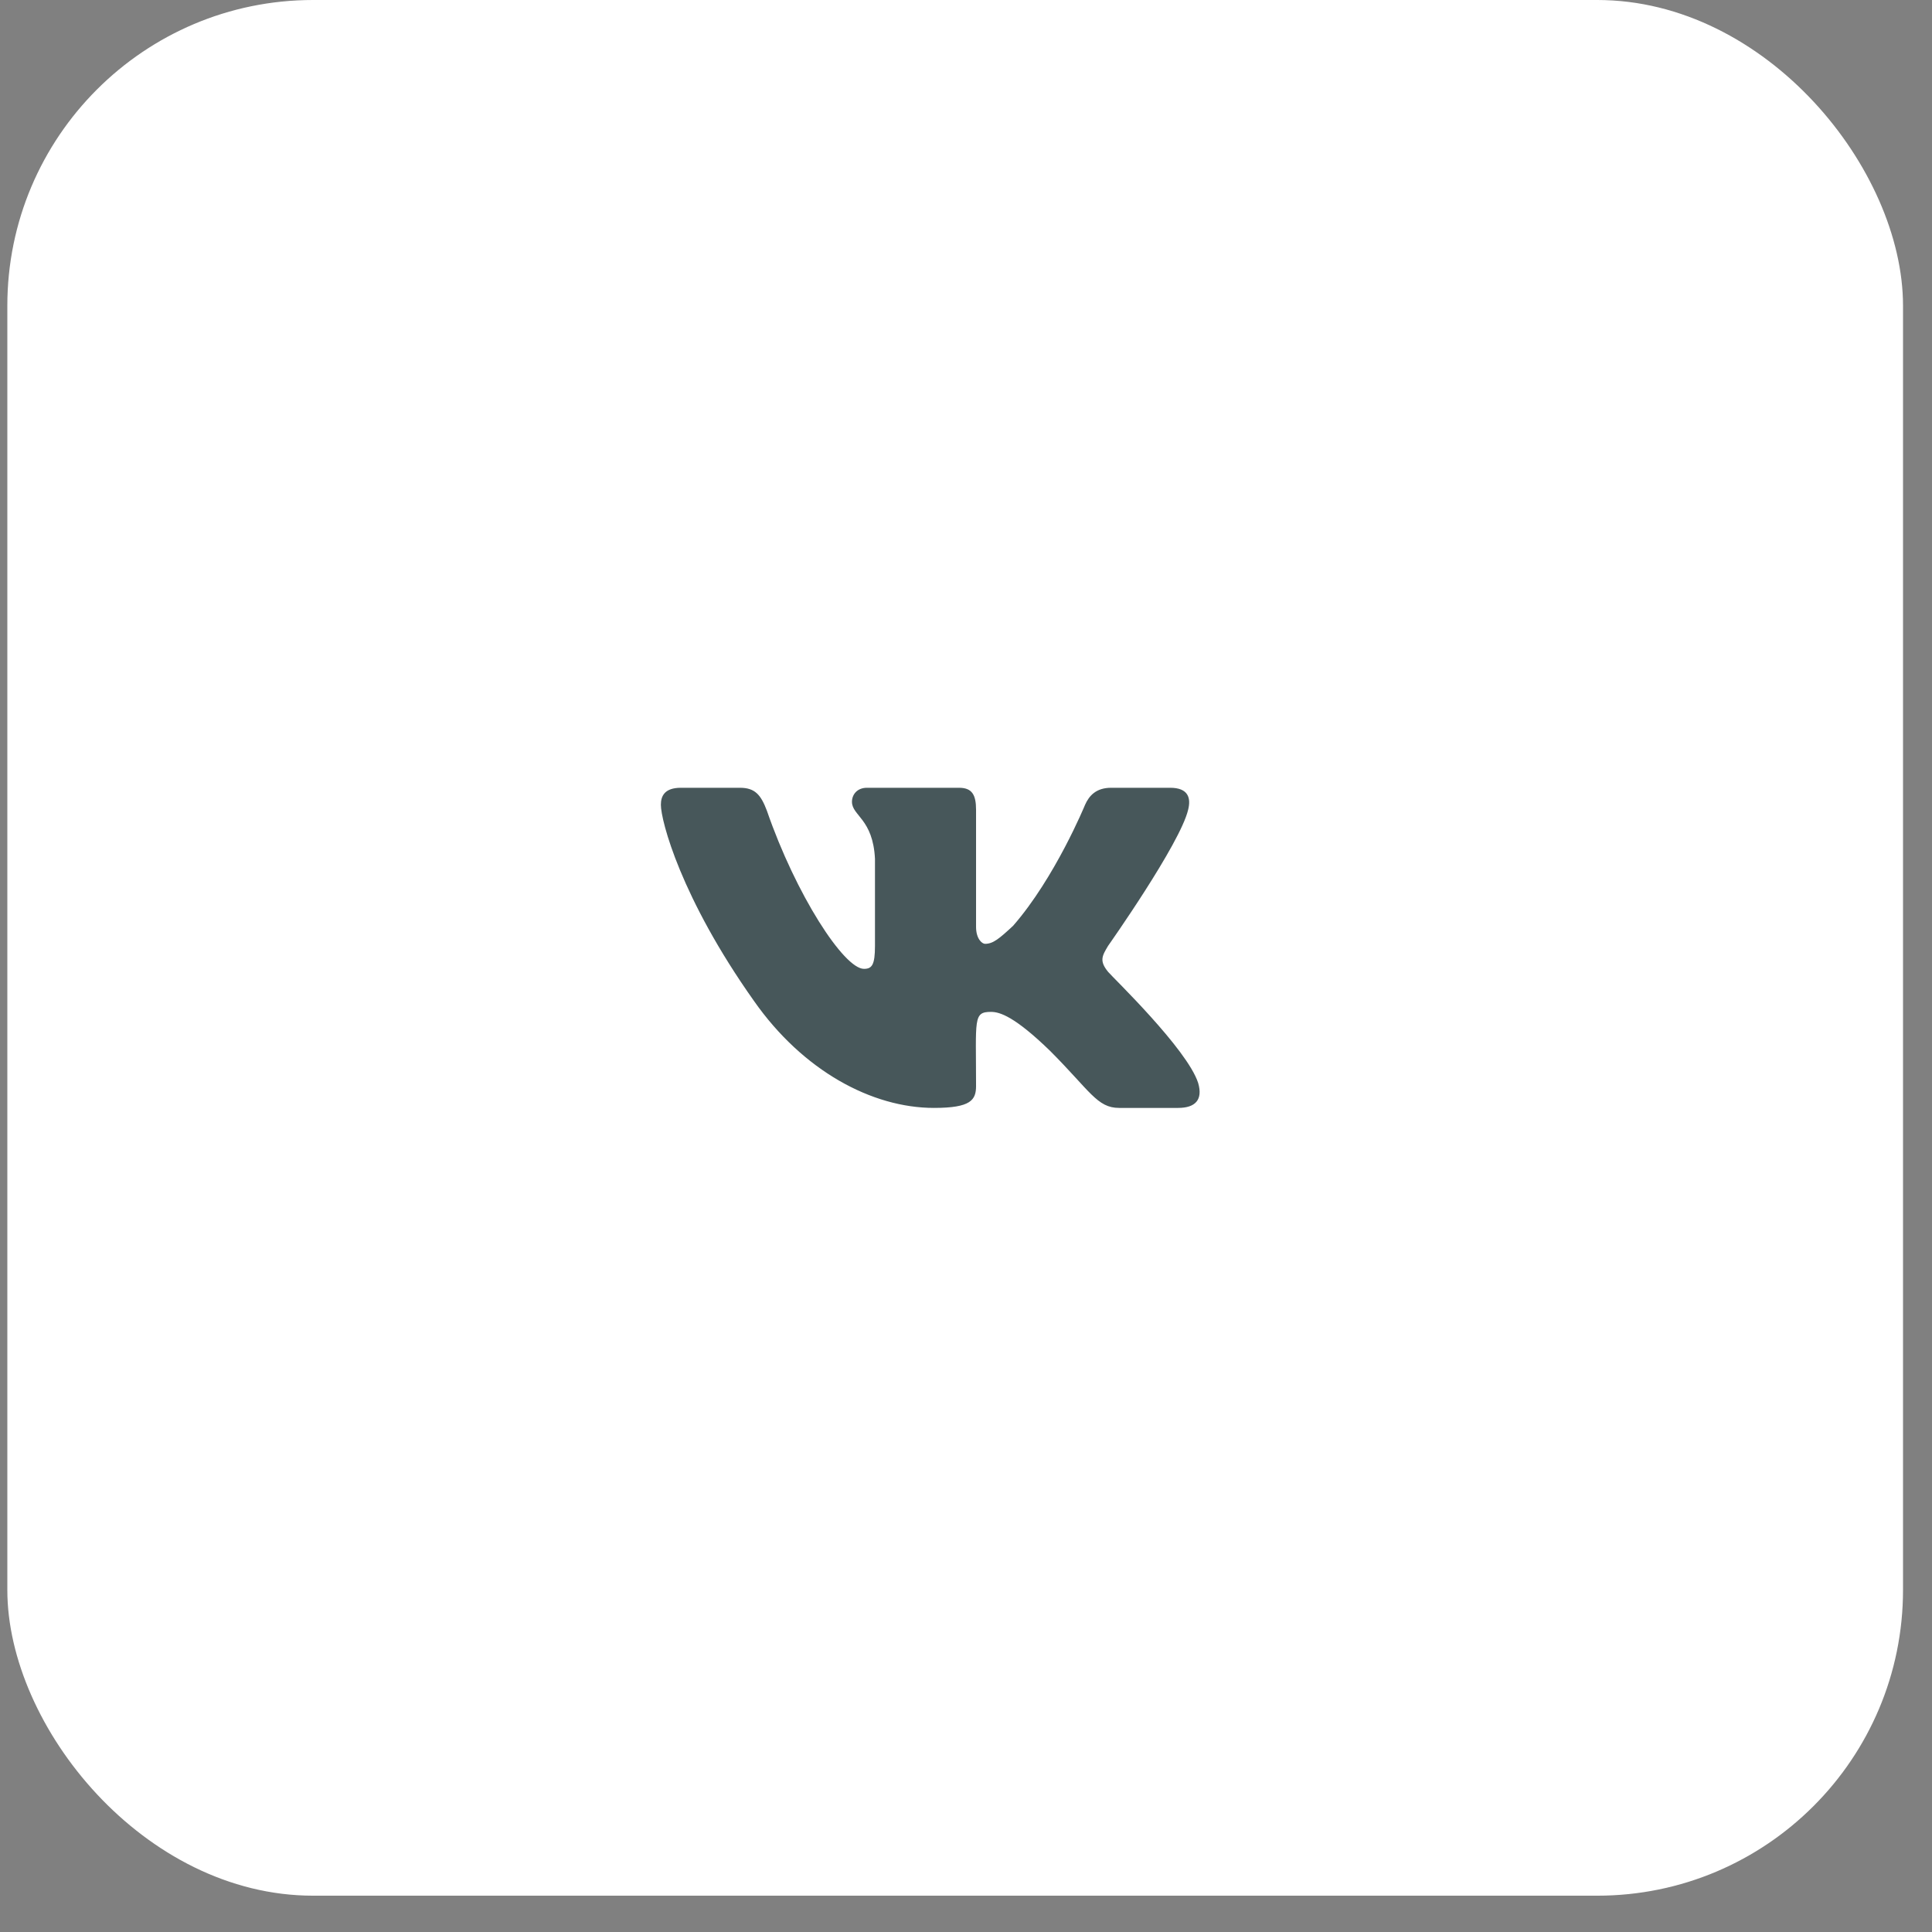 <?xml version="1.0" encoding="UTF-8"?> <svg xmlns="http://www.w3.org/2000/svg" width="44" height="44" viewBox="0 0 44 44" fill="none"><rect x="0" y="0" width="44" height="44" fill="#808080" stroke="none"/><rect x="0.167" width="43.173" height="43.173" rx="6.963" fill="white"></rect><path d="M27.059 18.442C26.877 19.217 25.236 21.541 25.236 21.541C25.1 21.769 25.031 21.883 25.236 22.133C25.328 22.247 27.037 23.888 27.287 24.663C27.401 25.05 27.219 25.232 26.831 25.232H25.487C24.986 25.232 24.826 24.845 23.915 23.933C23.117 23.159 22.775 23.045 22.57 23.045C22.16 23.045 22.229 23.204 22.229 24.731C22.229 25.05 22.115 25.232 21.271 25.232C19.859 25.232 18.287 24.389 17.17 22.794C15.507 20.447 15.051 18.692 15.051 18.328C15.051 18.123 15.142 17.941 15.507 17.941H16.851C17.193 17.941 17.329 18.1 17.466 18.465C18.127 20.379 19.221 22.065 19.676 22.065C19.859 22.065 19.927 21.974 19.927 21.541V19.558C19.881 18.647 19.403 18.579 19.403 18.26C19.403 18.1 19.517 17.941 19.745 17.941H21.841C22.137 17.941 22.229 18.1 22.229 18.442V21.108C22.229 21.381 22.365 21.495 22.434 21.495C22.616 21.495 22.753 21.381 23.072 21.085C24.029 19.991 24.712 18.328 24.712 18.328C24.803 18.123 24.963 17.941 25.305 17.941H26.649C27.059 17.941 27.128 18.169 27.059 18.442Z" fill="#47575A"></path></svg> 